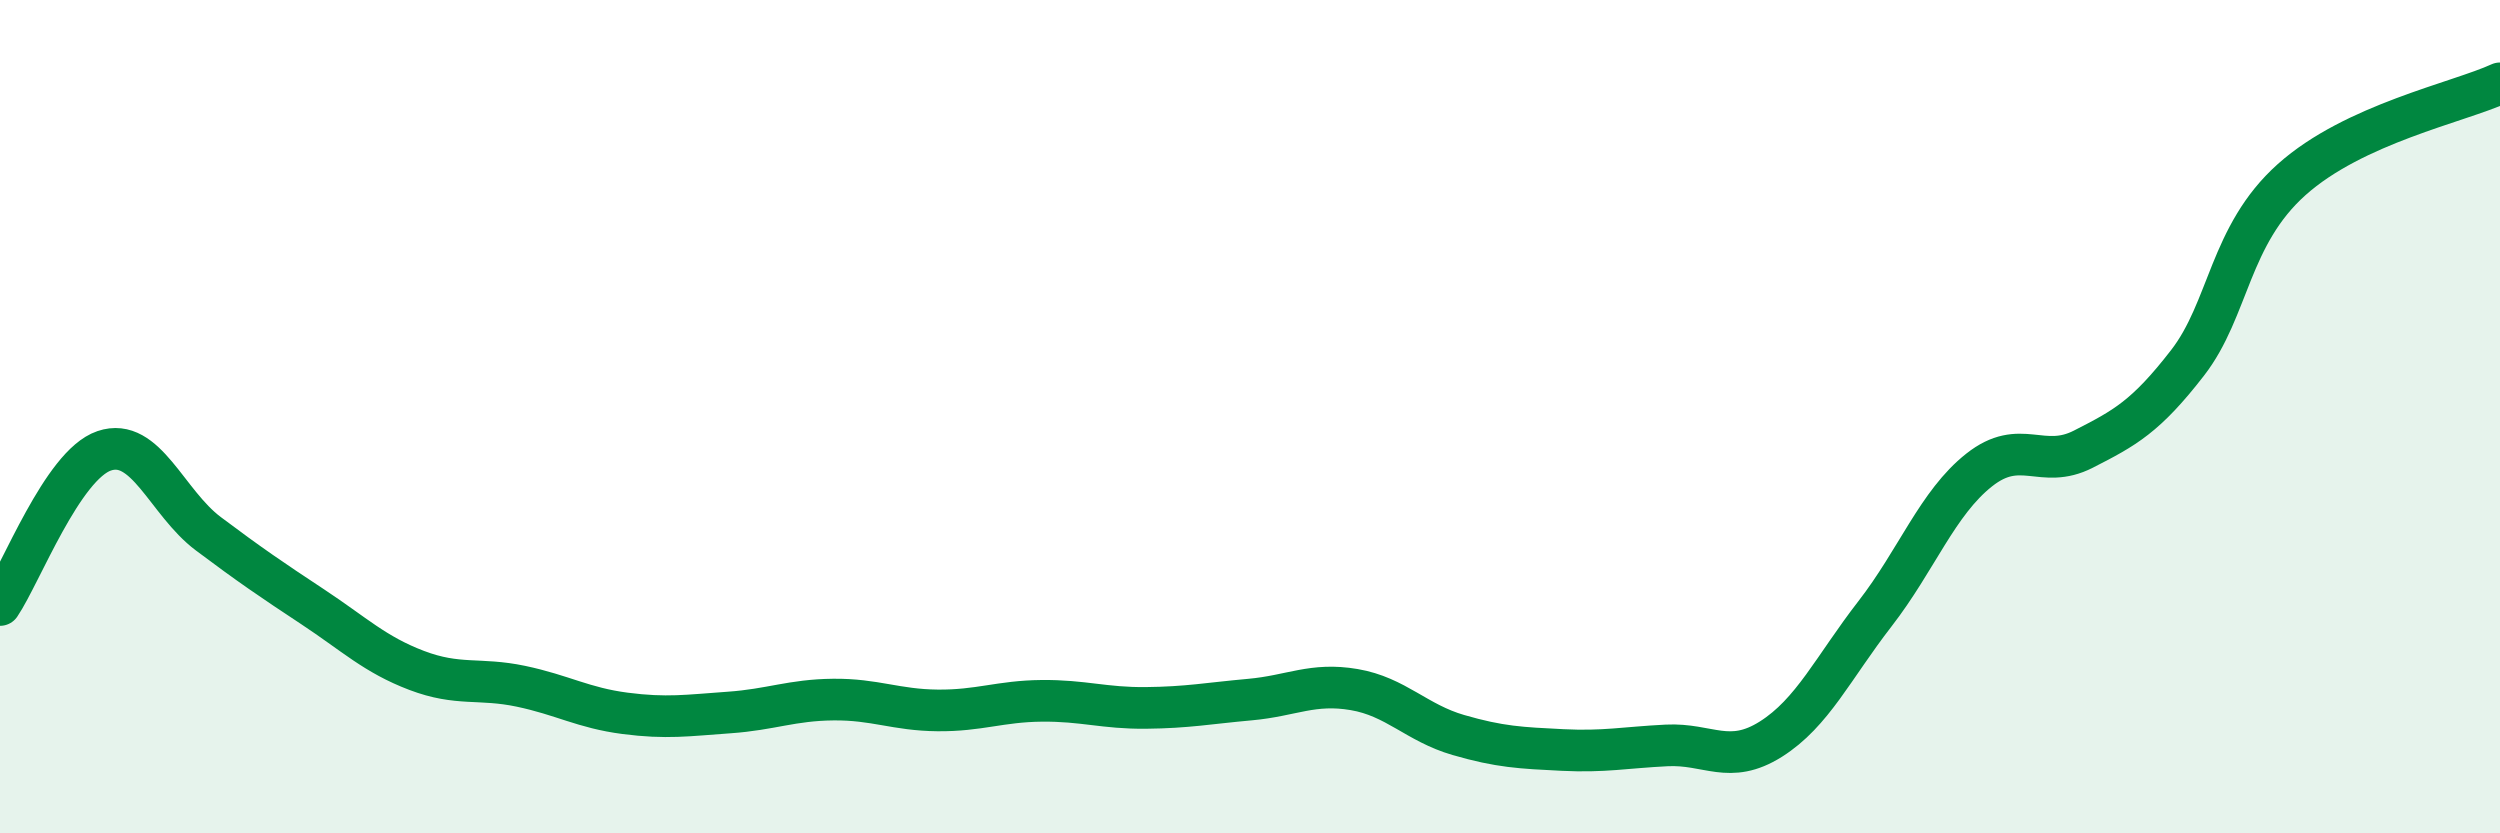 
    <svg width="60" height="20" viewBox="0 0 60 20" xmlns="http://www.w3.org/2000/svg">
      <path
        d="M 0,14.52 C 0.5,13.78 1.5,11.16 2.5,10.82 C 3.5,10.48 4,12.06 5,12.81 C 6,13.56 6.5,13.9 7.5,14.56 C 8.5,15.22 9,15.71 10,16.09 C 11,16.47 11.5,16.26 12.5,16.47 C 13.5,16.68 14,16.99 15,17.12 C 16,17.25 16.5,17.17 17.5,17.1 C 18.5,17.03 19,16.8 20,16.79 C 21,16.78 21.5,17.04 22.5,17.05 C 23.5,17.06 24,16.83 25,16.82 C 26,16.81 26.5,17 27.5,16.99 C 28.5,16.98 29,16.88 30,16.79 C 31,16.7 31.5,16.38 32.5,16.55 C 33.5,16.72 34,17.35 35,17.64 C 36,17.93 36.5,17.95 37.5,18 C 38.5,18.05 39,17.94 40,17.89 C 41,17.84 41.5,18.37 42.5,17.74 C 43.5,17.11 44,16.02 45,14.73 C 46,13.44 46.5,12.07 47.5,11.28 C 48.5,10.49 49,11.29 50,10.78 C 51,10.27 51.5,10 52.5,8.71 C 53.5,7.42 53.5,5.65 55,4.31 C 56.5,2.97 59,2.46 60,2L60 20L0 20Z"
        fill="#008740"
        opacity="0.1"
        stroke-linecap="round"
        stroke-linejoin="round"
      />
      <path
        d="M 0,14.52 C 0.5,13.78 1.5,11.16 2.5,10.82 C 3.5,10.48 4,12.06 5,12.81 C 6,13.56 6.5,13.9 7.5,14.56 C 8.5,15.22 9,15.71 10,16.09 C 11,16.47 11.5,16.26 12.5,16.47 C 13.5,16.68 14,16.99 15,17.12 C 16,17.25 16.5,17.17 17.5,17.1 C 18.5,17.03 19,16.8 20,16.79 C 21,16.78 21.5,17.04 22.5,17.05 C 23.5,17.06 24,16.83 25,16.82 C 26,16.81 26.5,17 27.5,16.99 C 28.5,16.98 29,16.88 30,16.79 C 31,16.7 31.5,16.38 32.5,16.55 C 33.5,16.72 34,17.35 35,17.64 C 36,17.93 36.5,17.95 37.5,18 C 38.5,18.05 39,17.94 40,17.89 C 41,17.84 41.5,18.37 42.5,17.74 C 43.5,17.11 44,16.02 45,14.73 C 46,13.44 46.5,12.07 47.5,11.28 C 48.5,10.49 49,11.29 50,10.78 C 51,10.27 51.5,10 52.5,8.71 C 53.5,7.42 53.5,5.65 55,4.31 C 56.5,2.97 59,2.46 60,2"
        stroke="#008740"
        stroke-width="1"
        fill="none"
        stroke-linecap="round"
        stroke-linejoin="round"
      />
    </svg>
  